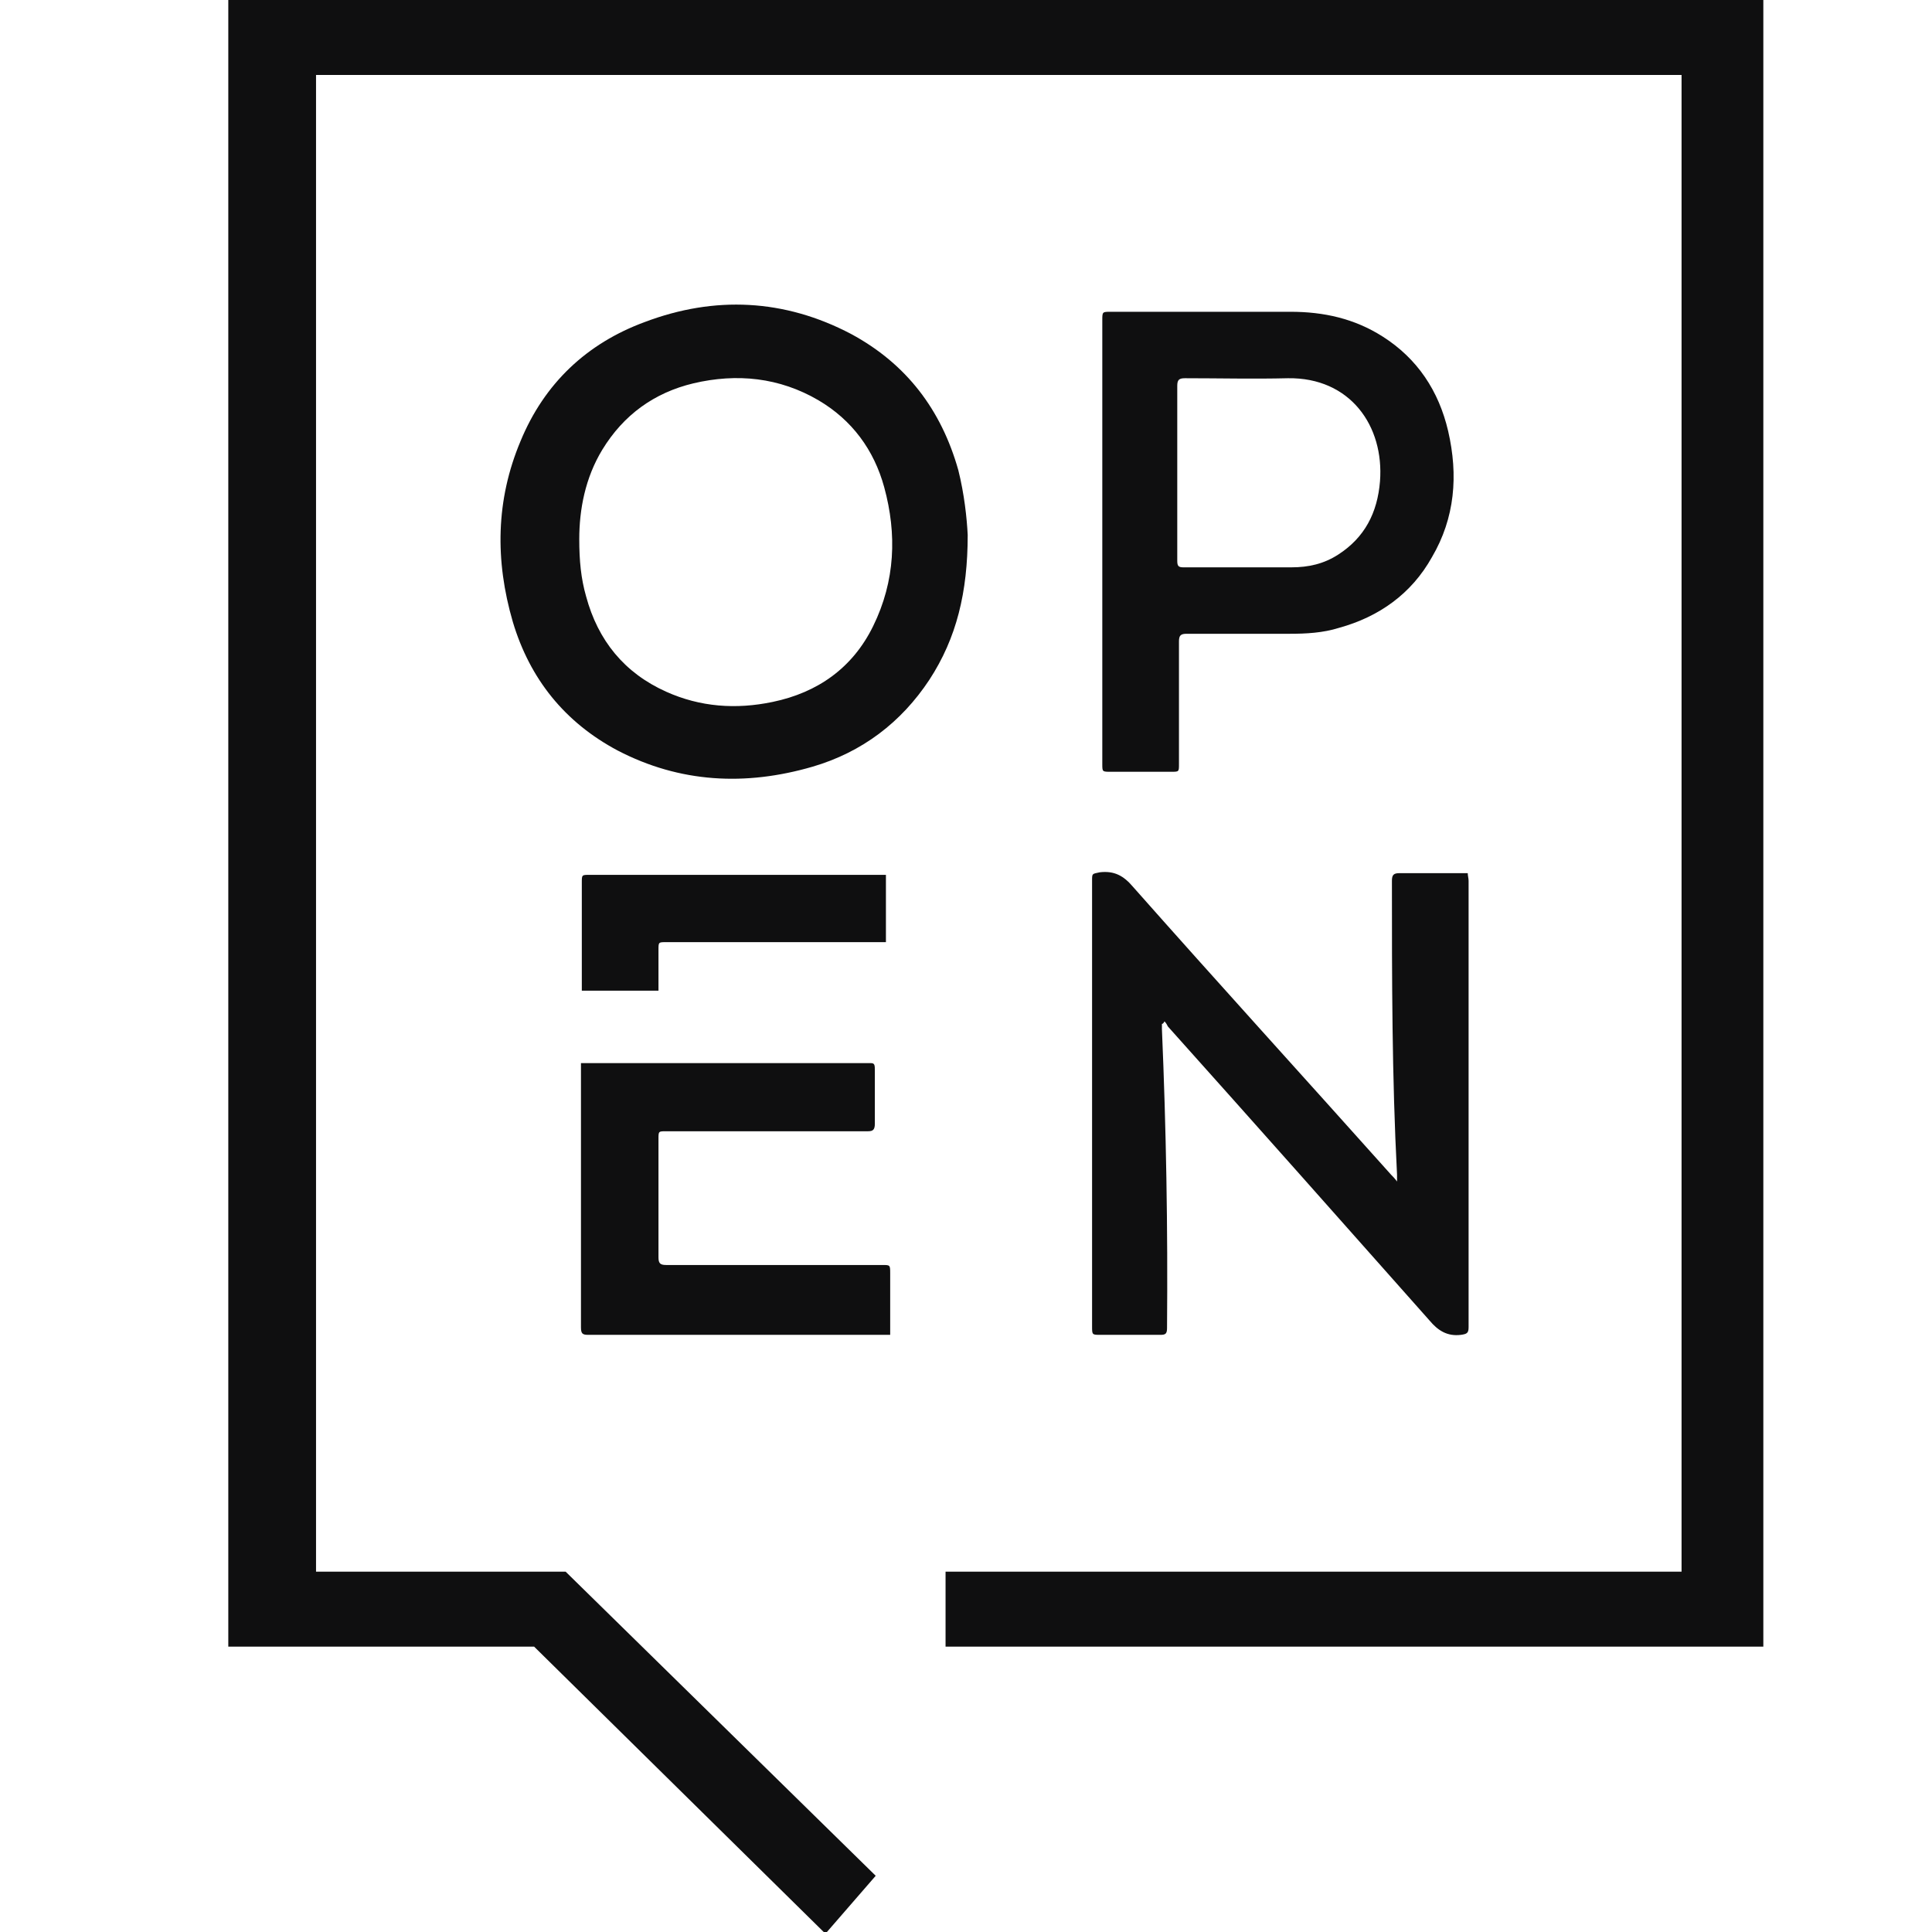 <?xml version="1.0" encoding="UTF-8"?> <!-- Generator: Adobe Illustrator 21.1.0, SVG Export Plug-In . SVG Version: 6.00 Build 0) --> <svg xmlns="http://www.w3.org/2000/svg" xmlns:xlink="http://www.w3.org/1999/xlink" id="Слой_1" x="0px" y="0px" viewBox="0 0 226.8 226.8" xml:space="preserve"> <g display="none"> <path display="inline" fill="#FFFFFF" d="M115,57.5c-1.9-6.9-5.9-12.1-12.2-15.5c-7.6-4-15.5-4.3-23.5-1.4 c-6.6,2.4-11.5,7-14.2,13.5c-2.8,6.7-3,13.6-0.9,20.5C66,81.1,70,86.1,76,89.2c7.1,3.7,14.6,4.1,22.3,1.8c5.6-1.7,10.1-5,13.3-9.9 c3.1-4.7,4.3-9.9,4.3-16.5C116,62.8,115.7,60.1,115,57.5z M105.2,75.1c-2.4,4.8-6.4,7.5-11.5,8.6c-4.2,0.9-8.3,0.6-12.2-1.1 c-4.8-2.1-7.8-5.8-9.2-10.8c-0.6-2-0.8-4.1-0.8-6.5c0-3.4,0.7-7,2.6-10.2c2.4-4,5.9-6.5,10.5-7.5c5-1.2,9.8-0.7,14.3,1.9 c3.8,2.2,6.3,5.6,7.5,9.8C108,64.7,107.8,70,105.2,75.1z"></path> <path display="inline" fill="#FFFFFF" d="M138.3,120.4c0,0.2,0,0.4,0,0.6c0.5,11.3,0.7,22.6,0.6,33.9c0,0.7-0.2,0.8-0.8,0.8 c-2.3,0-4.5,0-6.8,0c-1,0-1,0-1-1c0-10.1,0-20.2,0-30.3c0-6.8,0-13.5,0-20.3c0-0.9,0-0.8,0.9-0.9c1.6-0.2,2.7,0.4,3.8,1.6 c9.8,10.9,19.6,21.8,29.5,32.7c0.2,0.2,0.4,0.4,0.7,0.8c0-0.4,0-0.6,0-0.8c-0.6-11.1-0.6-22.3-0.6-33.4c0-0.7,0.2-0.8,0.8-0.8 c2.6,0,5.1,0,7.8,0c0,0.3,0.1,0.6,0.1,0.8c0,16.9,0,33.8,0,50.7c0,0.7-0.2,0.8-0.8,0.8c-1.6,0.2-2.6-0.4-3.6-1.6 c-9.9-11.2-19.9-22.2-29.9-33.4c-0.1-0.2-0.2-0.4-0.4-0.6C138.5,120.3,138.4,120.3,138.3,120.4z"></path> <path display="inline" fill="#FFFFFF" d="M171,53c-1.1-4.5-3.5-8.2-7.5-10.7c-3.2-2-6.8-2.8-10.5-2.8c-6.8,0-13.7,0-20.5,0 c-1,0-1,0-1,1v50.5c0,0.9,0,0.9,0.9,0.9h6.9c0.9,0,0.9,0,0.9-0.9c0-4.7,0-9.3,0-14c0-0.7,0.2-0.9,0.9-0.9c3.9,0,7.9,0,11.8,0 c1.9,0,3.8-0.1,5.6-0.6c4.6-1.3,8.2-3.8,10.6-8C171.7,62.8,172.2,58,171,53z M163.2,58.6c-0.3,3.5-1.8,6.4-4.8,8.3 c-1.6,1-3.4,1.5-5.3,1.5c-4.1,0-8.2,0-12.3,0c-0.6,0-0.7-0.2-0.7-0.7c0-3.4,0-6.7,0-10.1c0-3.3,0-6.5,0-9.8c0-0.6,0.2-0.9,0.8-0.9 c3.9,0,7.9,0.1,11.8,0C159.8,46.8,163.7,52.4,163.2,58.6z"></path> <path display="inline" fill="#FFFFFF" d="M80.7,116.5H72v-12.3c0-0.9,0-0.9,0.9-0.9h33.9v7.6H81.6c-0.9,0-0.9,0-0.9,0.9 C80.7,113.4,80.7,115,80.7,116.5z"></path> <path display="inline" fill="#FFFFFF" d="M107.2,148.6v7h-0.8c-10.2,0-23.4,0-33.5,0c-0.7,0-0.9-0.1-0.9-0.9c0-10,0-20,0-30h9.5 c6.7,0,16.4,0,23,0c0.2,0,0.3,0,0.4,0c0.5,0,0.5,0.2,0.5,1c0,2,0,3.9,0,5.9c0,0.6-0.2,0.9-0.8,0.8c-6.7,0-16.4,0-23.1,0 c-0.9,0-0.9,0-0.9,0.9c0,4.5,0,9,0,13.5c0,0.7,0.2,0.9,0.9,0.9c7.3,0,17.5,0,24.8,0C107.2,147.7,107.2,147.7,107.2,148.6z"></path> <polygon display="inline" fill="#FFFFFF" points="31.5,4 31.5,191.1 66.6,191.1 99.8,223.7 105.6,217.1 70.1,182.6 41.6,182.6 41.6,12.5 197.7,12.5 197.7,182.6 113.5,182.6 113.5,191.1 207,191.1 207,4 "></polygon> </g> <path display="none" fill="#FFFFFF" d="M212.4,30.5c-2.5-0.3-4.9-0.5-7.5-0.8c0-3.8,0.2-7.4-0.1-10.9c-0.3-4.4-2-8.1-6.3-9.9 c-4.3-1.8-8.5-1.3-12,1.9c-2.4,2.2-4.5,4.9-6.4,7.6c-1.7,2.4-2.9,5.1-4.3,7.6c-1.7-0.4-3.4-0.7-5.1-1.1C131.3,16.3,91.7,8.9,51.3,7 C37,6.4,22.6,6.6,8.3,7.9C5.4,8.1,3.1,9,2,12.1v8.2c0.1,0.4,0.3,0.9,0.4,1.3c2.2,14.8,13,26.8,27.1,29.8c4.1,0.9,8.3,1.1,12.4,1.6 c14.2,1.6,28.4,3.1,42.5,4.6c13.9,1.5,27.7,3.1,41.6,4.5c5.1,0.5,6.6-1,7.1-6.4c0.2-2,0.4-4.1,0.7-6.3c10.5,1.1,20.8,2.3,31,3.4 l0.5,0.8c-4.6,7.5-8.9,15.2-13.8,22.5c-12.3,18.2-27.8,33.5-44.5,47.3c-25,20.6-52.4,37.1-80.9,51.8c-8.4,4.4-12.5,11.5-12.1,21.2 c0.4,10.4,6.4,19.4,14.9,22.4c6.6,2.3,12.8,0.7,18.9-2.2c20.8-9.9,40.3-21.9,58.7-36c21.7-16.6,41.2-35.6,57.6-57.8 c14.5-19.6,25.7-41,33.6-64.3c0.6-1.7,1.2-2.2,3-1.9c3.3,0.6,6.6,0.8,9.9,1.1c6,0.5,11.4-2.8,13.6-8.4 C227.9,40.7,222,31.5,212.4,30.5z M153,41.8c-7.4-0.8-14.8-1.6-22.2-2.4c-3.5-0.4-5.4,1.3-5.9,4.9c-0.3,2.5-0.5,5.1-0.8,7.9 c-4-0.4-7.9-0.8-11.7-1.2c-18.9-2-37.8-4.1-56.6-6.2c-8-0.9-16.1-1.5-24-2.9C20.5,40,12,29.5,11.5,17.4c4.1-0.3,8.1-0.7,12.2-0.8 c17.8-0.6,35.5,0.3,53.2,2.1c31.6,3.3,62.8,9.3,93.9,16.1c0.5,0.1,1,0.3,1.8,0.6c-1.1,2.8-2.1,5.4-3.2,8.2 C163.9,43,158.4,42.4,153,41.8z M195.9,22.3c0,3.4-0.1,6.7-1,10.2c0,0.1-0.1,0.2-0.1,0.3c-1.3,8.2-3.7,16.3-6.4,24.2 c-12.9,37.1-34.5,68-62.3,94.5c-24.3,23.1-51.5,41.6-81.4,55.9c-1.1,0.5-2.2,1.1-3.4,1.5c-8.4,3.4-15.5-0.6-17.4-9.7 c-1.5-7.4,0.8-12.4,7.4-15.8c26.2-13.5,51.4-28.6,74.8-46.9c19.8-15.5,37.8-32.7,52.5-53.5c10.8-15.3,18.6-32.1,24.9-49.9 c1.3-3.7,3.3-7,5.1-10.5c0.3-0.5,0.6-1,0.9-1.5c0.7-1.9,2.5-4.4,4.3-4.4c1.8,0,2.2,1.5,2,3.1C196,20.7,196,21.5,195.9,22.3z M215.8,44.6c-0.2,2-1.7,3.7-3.7,3.6c-3.5-0.2-6.9-0.7-10.6-1.1c0.6-2.7,1.1-5.2,1.7-7.9c3.3,0.4,6.5,0.6,9.7,1.2 C214.9,40.7,216,42.6,215.8,44.6z M37.9,202.1c-3.3-0.1-5.8-2.8-5.7-6.2c0.1-3.4,2.7-6,6-6c3.3,0.1,5.8,2.8,5.8,6.2 C43.9,199.6,41.2,202.2,37.9,202.1z M186.4,45.1c-1.8,0-3.2-1.5-3.2-3.4c0-1.9,1.5-3.3,3.3-3.3c1.8,0,3.2,1.5,3.2,3.4 C189.7,43.7,188.3,45.1,186.4,45.1z"></path> <g> <path fill="#0F0F10" d="M112.5,55.2c-2-7.1-6.1-12.5-12.6-16c-7.8-4.1-16-4.5-24.2-1.4c-6.8,2.5-11.8,7.2-14.6,14 c-2.9,6.9-3,14-0.9,21.2c2,6.7,6.1,11.8,12.3,15.1c7.3,3.8,15,4.2,22.9,1.9c5.8-1.7,10.4-5.2,13.7-10.2c3.2-4.9,4.5-10.3,4.5-17 C113.5,60.8,113.2,58,112.5,55.2z M102.5,73.5c-2.4,4.9-6.5,7.8-11.8,8.9c-4.3,0.9-8.5,0.6-12.5-1.2c-4.9-2.2-8-6-9.4-11.2 c-0.6-2.1-0.8-4.2-0.8-6.7c0-3.5,0.7-7.2,2.7-10.5c2.5-4.1,6.1-6.7,10.7-7.8c5.1-1.2,10.1-0.7,14.7,2c3.9,2.3,6.5,5.8,7.7,10.2 C105.3,62.7,105.1,68.2,102.5,73.5z"></path> <path fill="#0F0F10" d="M136.4,120.2c0,0.2,0,0.4,0,0.6c0.5,11.7,0.7,23.4,0.6,35.1c0,0.7-0.2,0.8-0.8,0.8c-2.3,0-4.7,0-7,0 c-1,0-1,0-1-1c0-10.4,0-20.9,0-31.3c0-7,0-14,0-21c0-0.9,0-0.8,0.9-1c1.7-0.2,2.8,0.4,3.9,1.7c10,11.3,20.2,22.5,30.3,33.8 c0.2,0.2,0.4,0.4,0.7,0.8c0-0.4,0-0.6,0-0.8c-0.6-11.5-0.6-23-0.6-34.5c0-0.7,0.2-0.9,0.9-0.9c2.6,0,5.3,0,8,0 c0,0.3,0.1,0.6,0.1,0.9c0,17.5,0,34.9,0,52.4c0,0.7-0.2,0.8-0.9,0.9c-1.6,0.2-2.7-0.5-3.7-1.7c-10.2-11.5-20.4-23-30.7-34.5 c-0.1-0.2-0.2-0.4-0.4-0.6C136.6,120.1,136.5,120.2,136.4,120.2z"></path> <path fill="#0F0F10" d="M170,50.6c-1.1-4.7-3.6-8.5-7.7-11.1c-3.3-2.1-6.9-2.9-10.8-2.9c-7,0-14,0-21.1,0c-1,0-1,0-1,1v52.1 c0,0.9,0,0.9,1,0.9h7.1c0.9,0,0.9,0,0.9-0.9c0-4.8,0-9.6,0-14.4c0-0.7,0.2-0.9,0.9-0.9c4,0,8.1,0,12.1,0c1.9,0,3.9-0.1,5.8-0.7 c4.7-1.3,8.5-4,10.9-8.3C170.8,60.8,171.2,55.8,170,50.6z M162,56.5c-0.3,3.7-1.8,6.6-4.9,8.6c-1.7,1.1-3.5,1.5-5.5,1.5 c-4.2,0-8.5,0-12.7,0c-0.6,0-0.7-0.2-0.7-0.8c0-3.5,0-7,0-10.4c0-3.4,0-6.8,0-10.1c0-0.7,0.2-0.9,0.9-0.9c4,0,8.1,0.1,12.1,0 C158.5,44.3,162.5,50,162,56.5z"></path> <path fill="#0F0F10" d="M77.3,116.3h-9v-12.7c0-0.9,0-0.9,0.9-0.9H104v7.9H78.2c-0.9,0-0.9,0-0.9,0.9 C77.3,113,77.3,114.7,77.3,116.3z"></path> <path fill="#0F0F10" d="M104.5,149.5v7.2h-0.9c-10.5,0-24,0-34.5,0c-0.7,0-0.9-0.1-0.9-0.9c0-10.3,0-20.7,0-31h9.8 c6.9,0,16.8,0,23.7,0c0.2,0,0.3,0,0.5,0c0.5,0,0.5,0.2,0.5,1c0,2,0,4,0,6.1c0,0.7-0.2,0.9-0.8,0.9c-6.9,0-16.9,0-23.7,0 c-0.9,0-0.9,0-0.9,0.9c0,4.6,0,9.3,0,13.9c0,0.7,0.2,0.9,0.9,0.9c7.4,0,18,0,25.4,0C104.5,148.5,104.5,148.5,104.5,149.5z"></path> <polygon fill="#0F0F10" points="26.8,0 26.8,193.3 62.7,193.3 96.9,227 102.8,220.2 66.4,184.5 37.1,184.5 37.1,8.8 197.4,8.8 197.4,184.5 111,184.5 111,193.3 207,193.3 207,0 "></polygon> </g> </svg> 